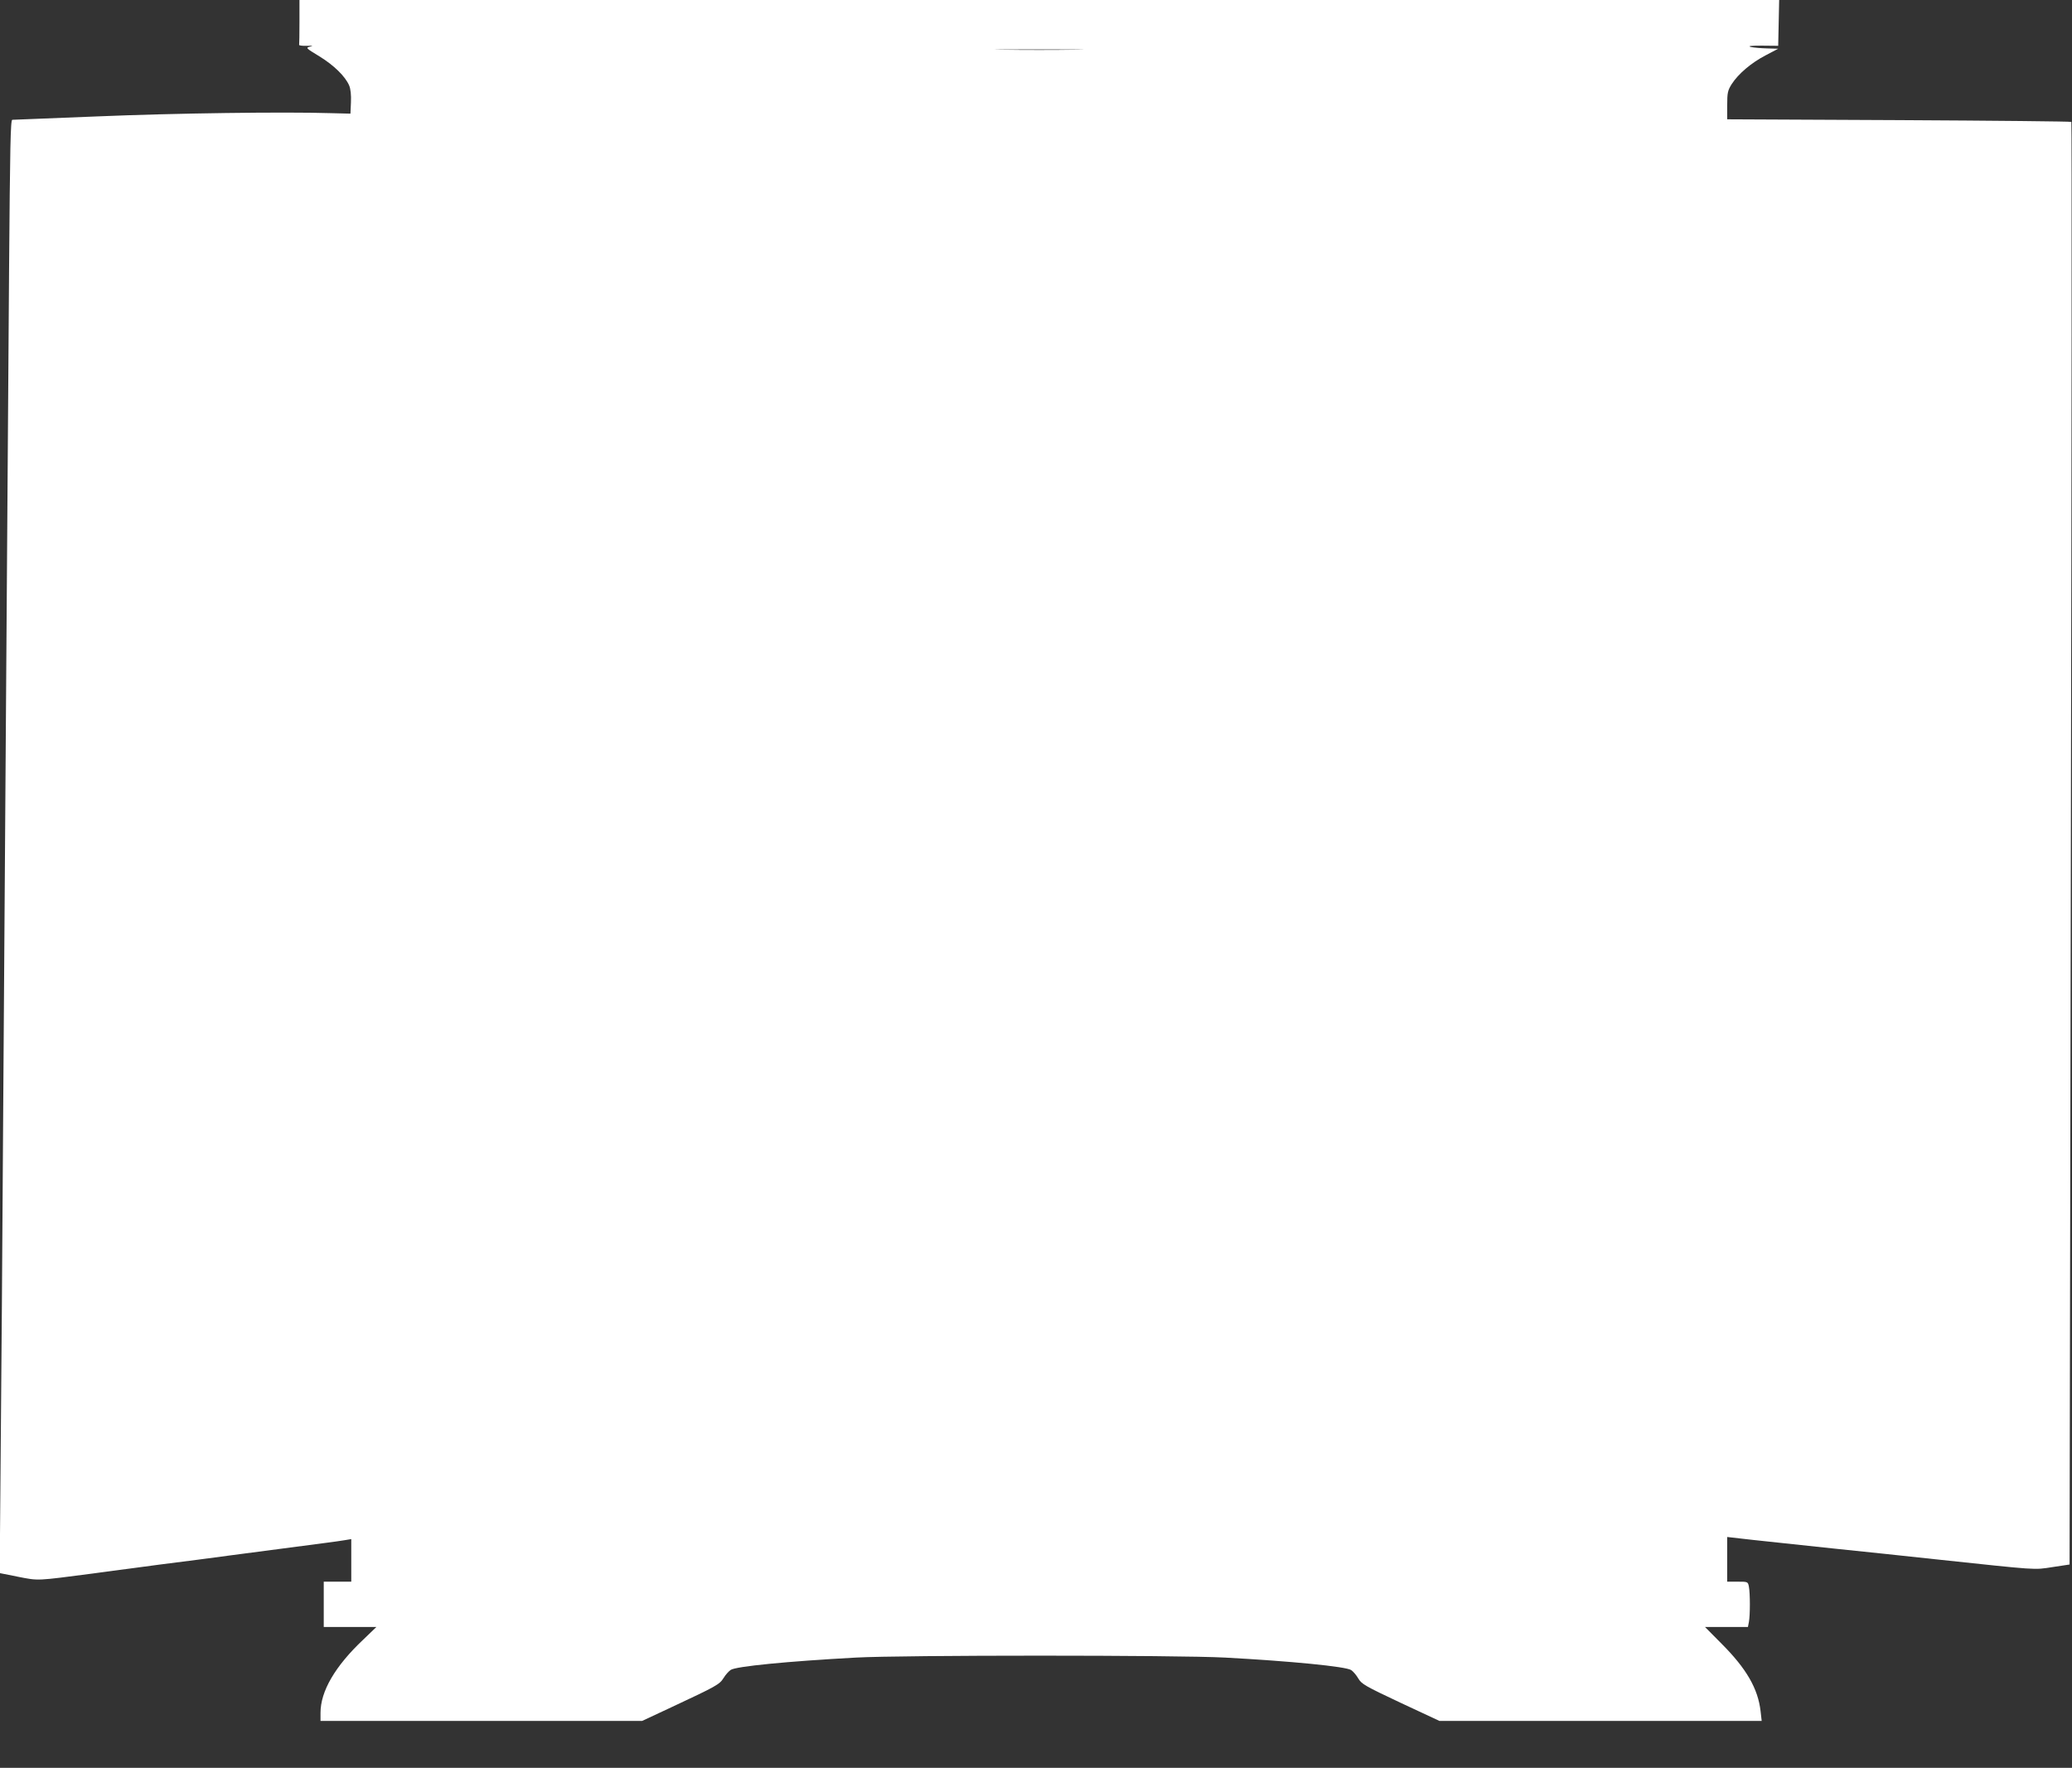 <?xml version="1.0" standalone="no"?>
<!DOCTYPE svg PUBLIC "-//W3C//DTD SVG 20010904//EN"
 "http://www.w3.org/TR/2001/REC-SVG-20010904/DTD/svg10.dtd">
<svg version="1.0" xmlns="http://www.w3.org/2000/svg"
 width="1280pt" height="1092pt" viewBox="0 0 1280 1092"
 preserveAspectRatio="xMidYMid meet">
<rect x="0" y="0" width="1280" height="1092" fill="#333333" stroke="none"/>
<g transform="translate(0,1092) scale(0.1,-0.1)"
fill="#ffffff" stroke="none">
<path d="M1850 10785 c0 -74 -1 -138 -2 -142 -2 -4 20 -7 47 -6 37 1 43 0 21
-5 -29 -7 -27 -9 57 -60 90 -55 160 -124 184 -180 9 -21 13 -59 11 -104 l-3
-70 -120 3 c-287 9 -969 0 -1443 -20 -281 -11 -518 -21 -526 -21 -11 0 -14
-159 -20 -932 -11 -1619 -26 -3642 -36 -5153 -5 -803 -12 -1782 -16 -2176 l-6
-716 115 -23 c128 -25 110 -25 457 20 85 12 187 25 225 30 39 5 123 16 187 25
65 8 171 22 235 30 65 9 150 20 188 25 69 9 471 62 610 80 39 5 89 12 113 16
l42 7 0 -132 0 -131 -85 0 -85 0 0 -140 0 -140 163 0 162 0 -81 -78 c-174
-164 -264 -319 -264 -452 l0 -50 993 0 994 0 180 84 c280 131 298 141 323 181
12 20 32 42 44 50 33 22 350 53 771 76 283 16 1996 16 2285 0 405 -22 743 -55
777 -77 12 -8 32 -31 44 -52 20 -34 42 -47 261 -150 l240 -112 995 0 996 0 -7
61 c-16 139 -88 263 -241 416 l-102 103 132 0 133 0 6 31 c8 41 8 177 0 218
-6 31 -7 31 -70 31 l-64 0 0 138 0 138 158 -18 c86 -9 310 -33 497 -53 187
-19 468 -49 625 -66 649 -69 611 -67 729 -49 l106 16 8 4452 c5 2450 6 4456 3
4459 -3 3 -482 8 -1066 11 l-1060 5 0 87 c0 77 3 91 28 131 41 63 119 130 209
177 l78 41 -70 2 c-38 1 -83 5 -100 9 -20 6 3 8 70 8 l100 -1 3 142 3 141
-4571 0 -4570 0 0 -135z m4793 -172 c-123 -2 -323 -2 -445 0 -123 1 -23 2 222
2 245 0 345 -1 223 -2z"/>
</g>
</svg>
